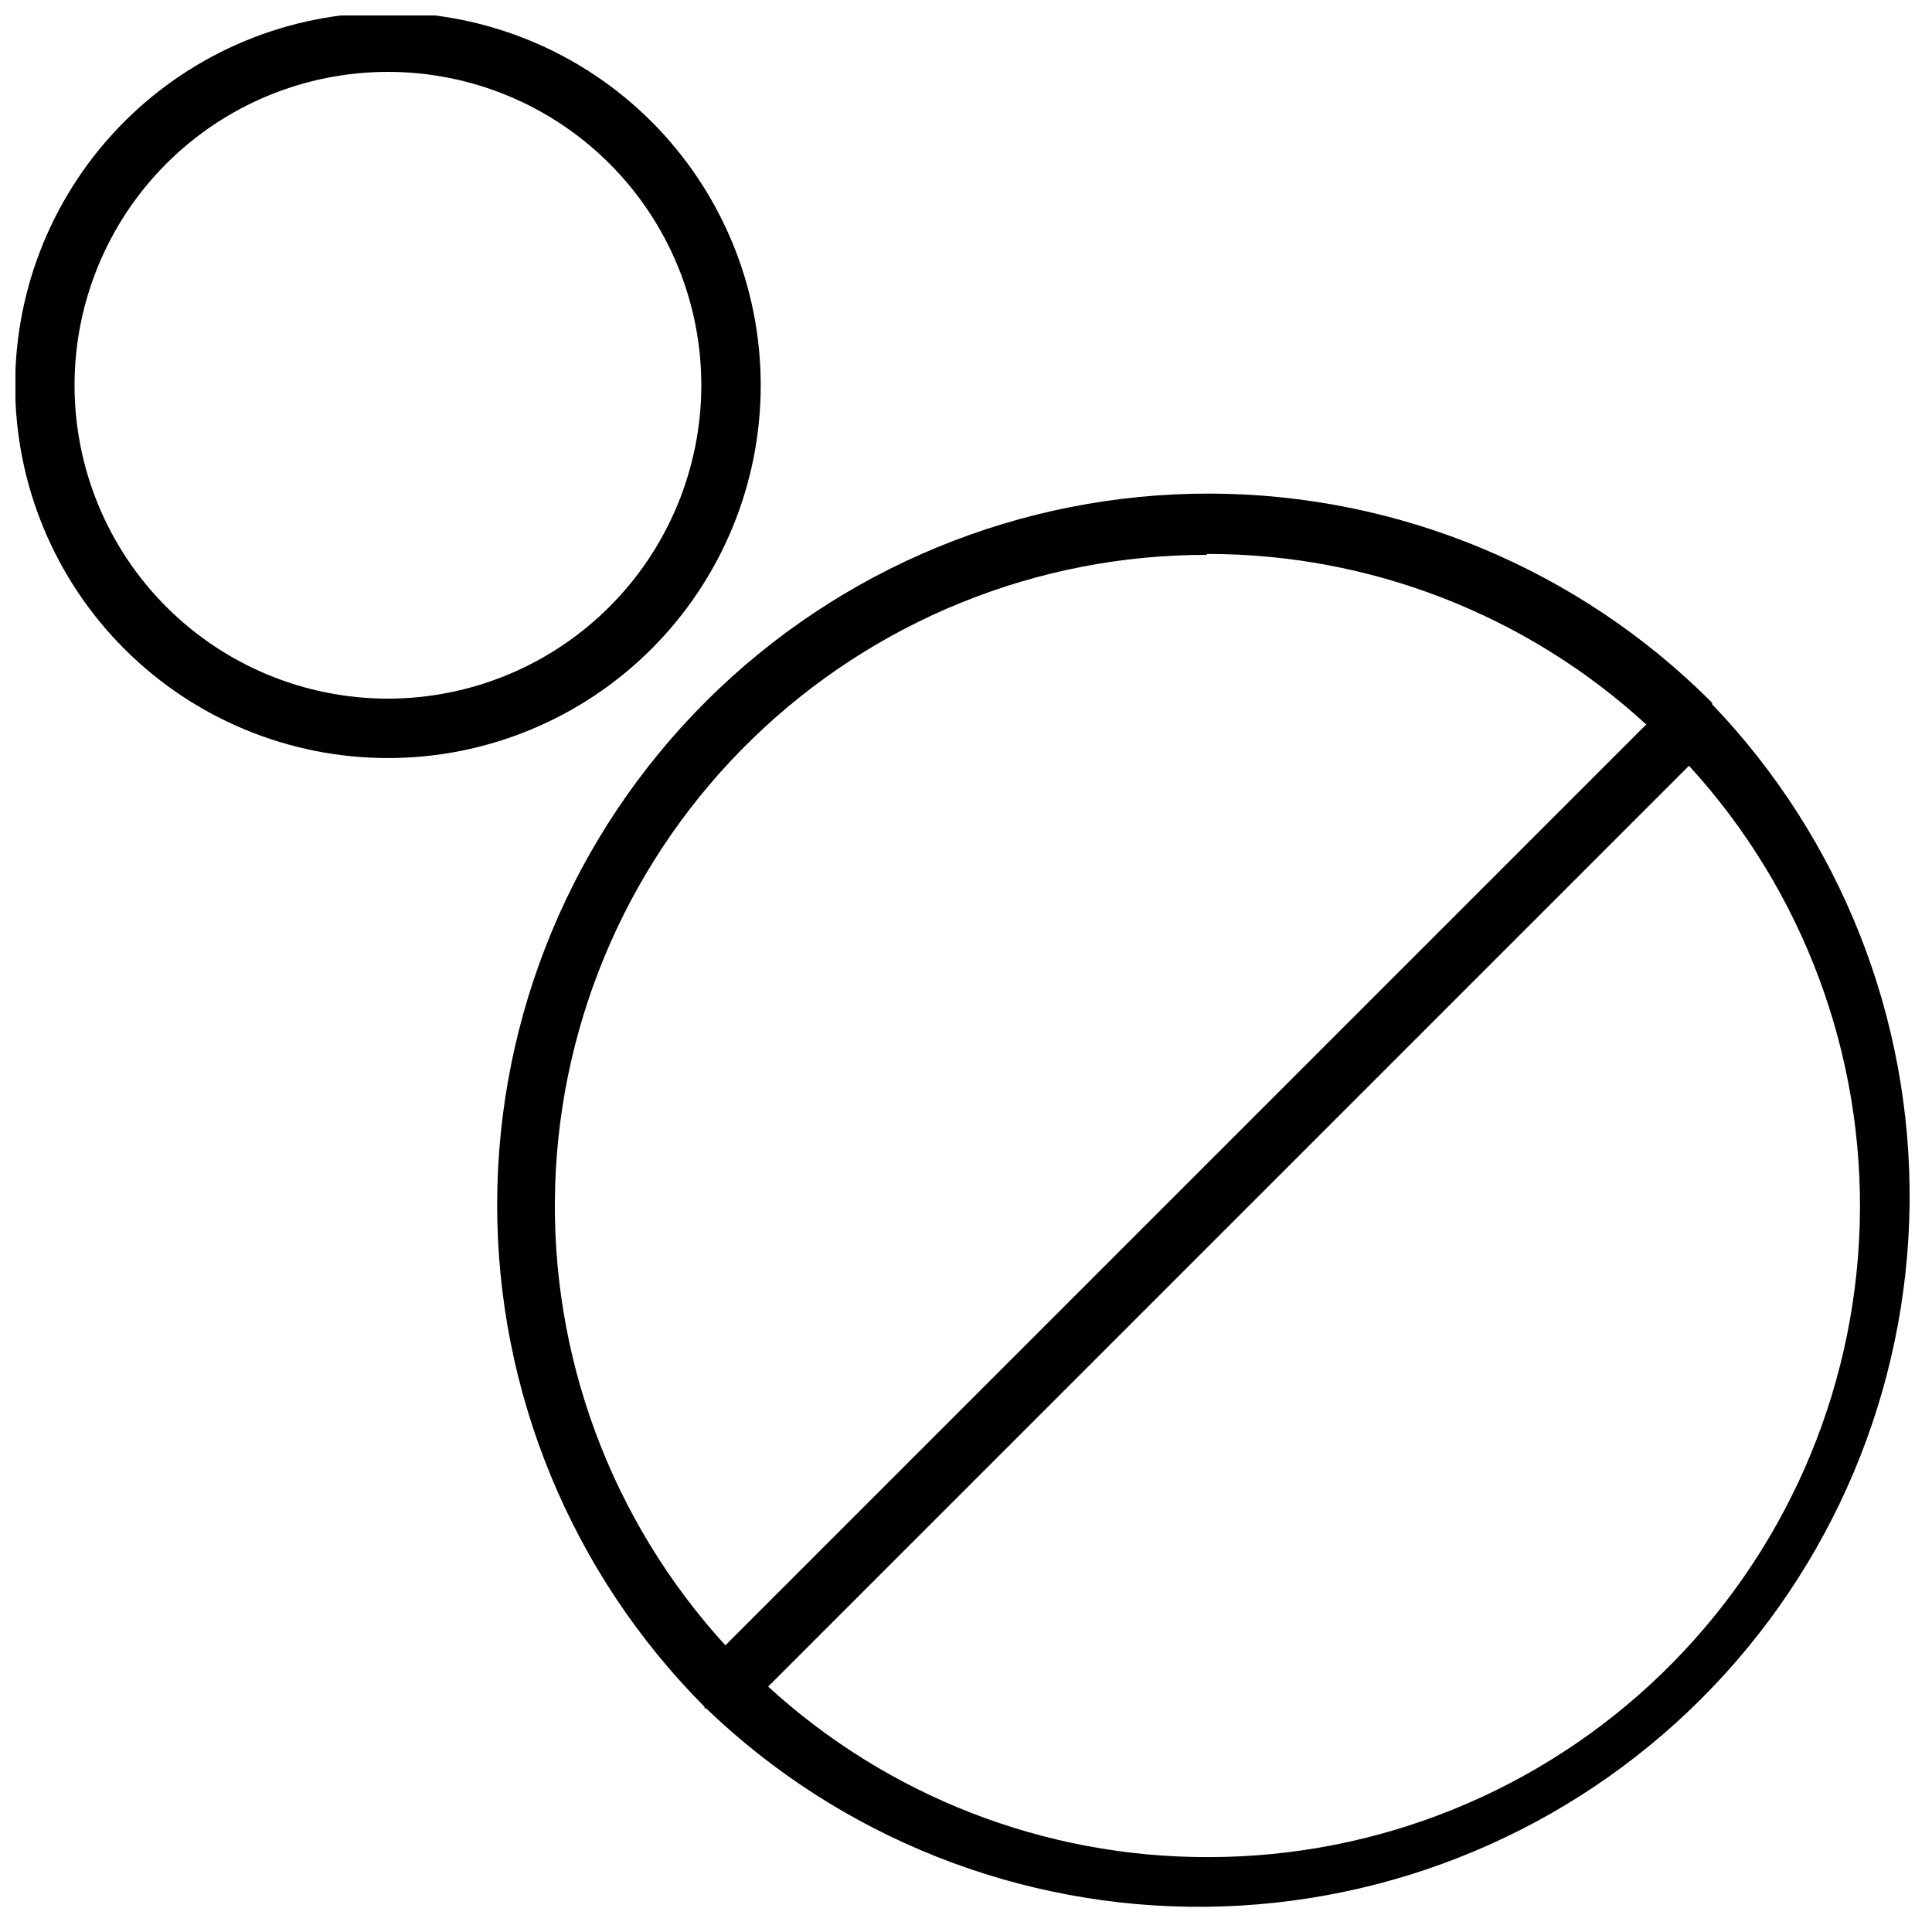 <?xml version="1.0" encoding="UTF-8"?>
<!-- Uploaded to: ICON Repo, www.iconrepo.com, Generator: ICON Repo Mixer Tools -->
<svg width="800px" height="800px" version="1.1" viewBox="144 144 512 512" xmlns="http://www.w3.org/2000/svg">
 <defs>
  <clipPath id="a">
   <path d="m148.09 148.09h197.91v196.91h-197.91z"/>
  </clipPath>
 </defs>
 <path d="m597.74 330.64v-0.395 0 0.004c-35.281-35.41-83.188-55.352-133.18-55.441-49.984-0.09-97.961 19.684-133.37 54.969-35.406 35.281-55.348 83.188-55.438 133.18-0.09 49.984 19.684 97.961 54.969 133.37v0.395h0.395l-0.004-0.004c35.527 34.172 83.031 53.055 132.32 52.602 49.293-0.457 96.441-20.211 131.33-55.031 34.891-34.816 54.742-81.926 55.301-131.21 0.555-49.289-18.23-96.832-52.328-132.43zm-133.82-39.832c43.078-0.059 84.605 16.066 116.35 45.188l-244.03 244.03h-0.004c-30.289-33.133-46.473-76.766-45.117-121.64 1.355-44.871 20.145-87.449 52.379-118.69 32.234-31.246 75.375-48.699 120.27-48.652zm0 345.34v0.004c-43.07 0.027-84.586-16.094-116.35-45.188l244.03-244.03h0.004c30.332 33.125 46.559 76.766 45.238 121.66-1.324 44.895-20.09 87.508-52.316 118.79-32.227 31.285-75.379 48.777-120.29 48.766z"/>
 <g clip-path="url(#a)">
  <path d="m345.6 246.1c0-26.207-10.41-51.34-28.945-69.867-18.531-18.527-43.668-28.934-69.875-28.93-26.203 0.008-51.336 10.43-69.859 28.965-18.523 18.539-28.922 43.676-28.906 69.883 0.012 26.207 10.438 51.336 28.98 69.852 18.543 18.52 43.684 28.91 69.891 28.891 26.188-0.02 51.297-10.438 69.809-28.965 18.508-18.523 28.906-43.641 28.906-69.828zm-98.715 83.047c-22.031 0.023-43.168-8.711-58.758-24.277s-24.355-36.688-24.371-58.719c-0.012-22.031 8.727-43.164 24.297-58.75 15.57-15.586 36.695-24.344 58.727-24.352 22.031-0.008 43.164 8.738 58.742 24.316 15.582 15.574 24.336 36.703 24.336 58.734-0.02 22.004-8.766 43.105-24.32 58.672-15.555 15.57-36.645 24.336-58.652 24.375z"/>
 </g>
</svg>